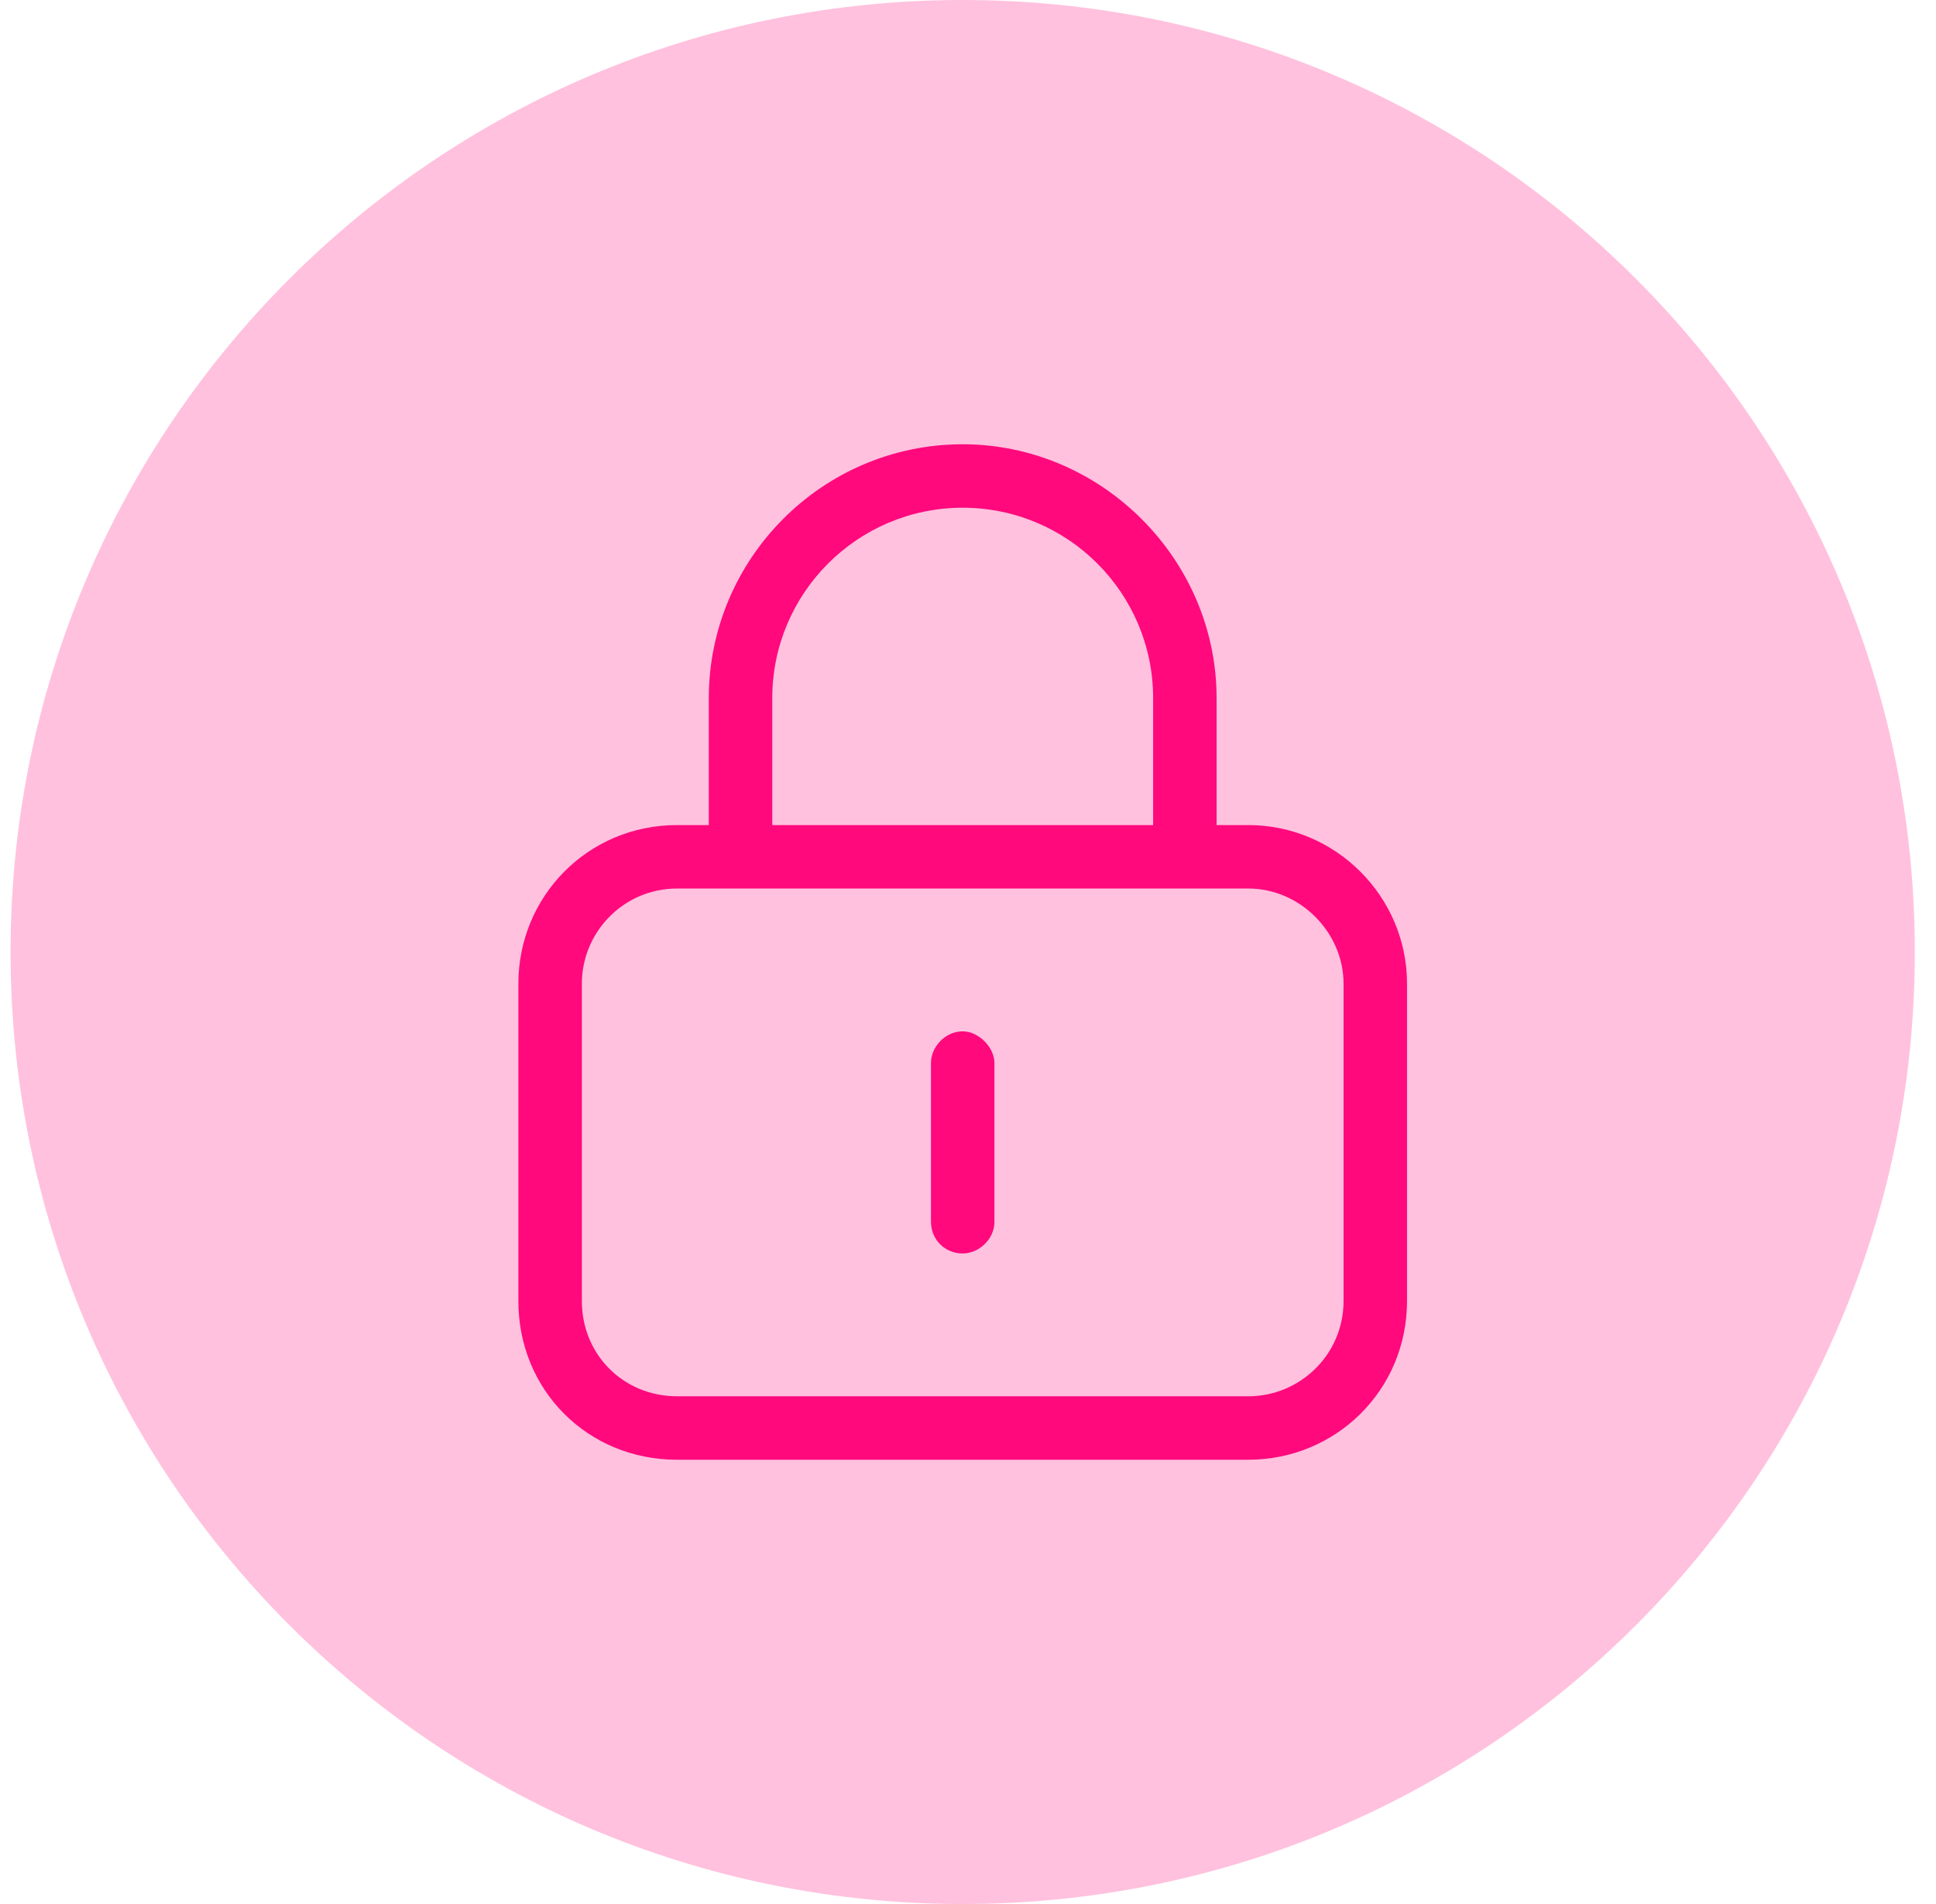 <svg xmlns="http://www.w3.org/2000/svg" width="61" height="60" viewBox="0 0 61 60" fill="none"><path d="M0.333 30C0.333 13.431 13.765 0 30.333 0C46.902 0 60.333 13.431 60.333 30C60.333 46.569 46.902 60 30.333 60C13.765 60 0.333 46.569 0.333 30Z" fill="#FF097D" fill-opacity="0.25"></path><path d="M30.333 16C27.021 16 24.333 18.688 24.333 22V26H36.333V22C36.333 18.688 33.646 16 30.333 16ZM22.333 22C22.333 17.625 25.896 14 30.333 14C34.708 14 38.333 17.625 38.333 22V26H39.333C42.083 26 44.333 28.25 44.333 31V41C44.333 43.812 42.083 46 39.333 46H21.333C18.521 46 16.333 43.812 16.333 41V31C16.333 28.25 18.521 26 21.333 26H22.333V22ZM21.333 28C19.646 28 18.333 29.375 18.333 31V41C18.333 42.688 19.646 44 21.333 44H39.333C40.958 44 42.333 42.688 42.333 41V31C42.333 29.375 40.958 28 39.333 28H21.333ZM31.333 33.5V38.5C31.333 39.062 30.833 39.5 30.333 39.5C29.771 39.5 29.333 39.062 29.333 38.5V33.5C29.333 33 29.771 32.5 30.333 32.5C30.833 32.5 31.333 33 31.333 33.5Z" fill="#FF097D"></path></svg>